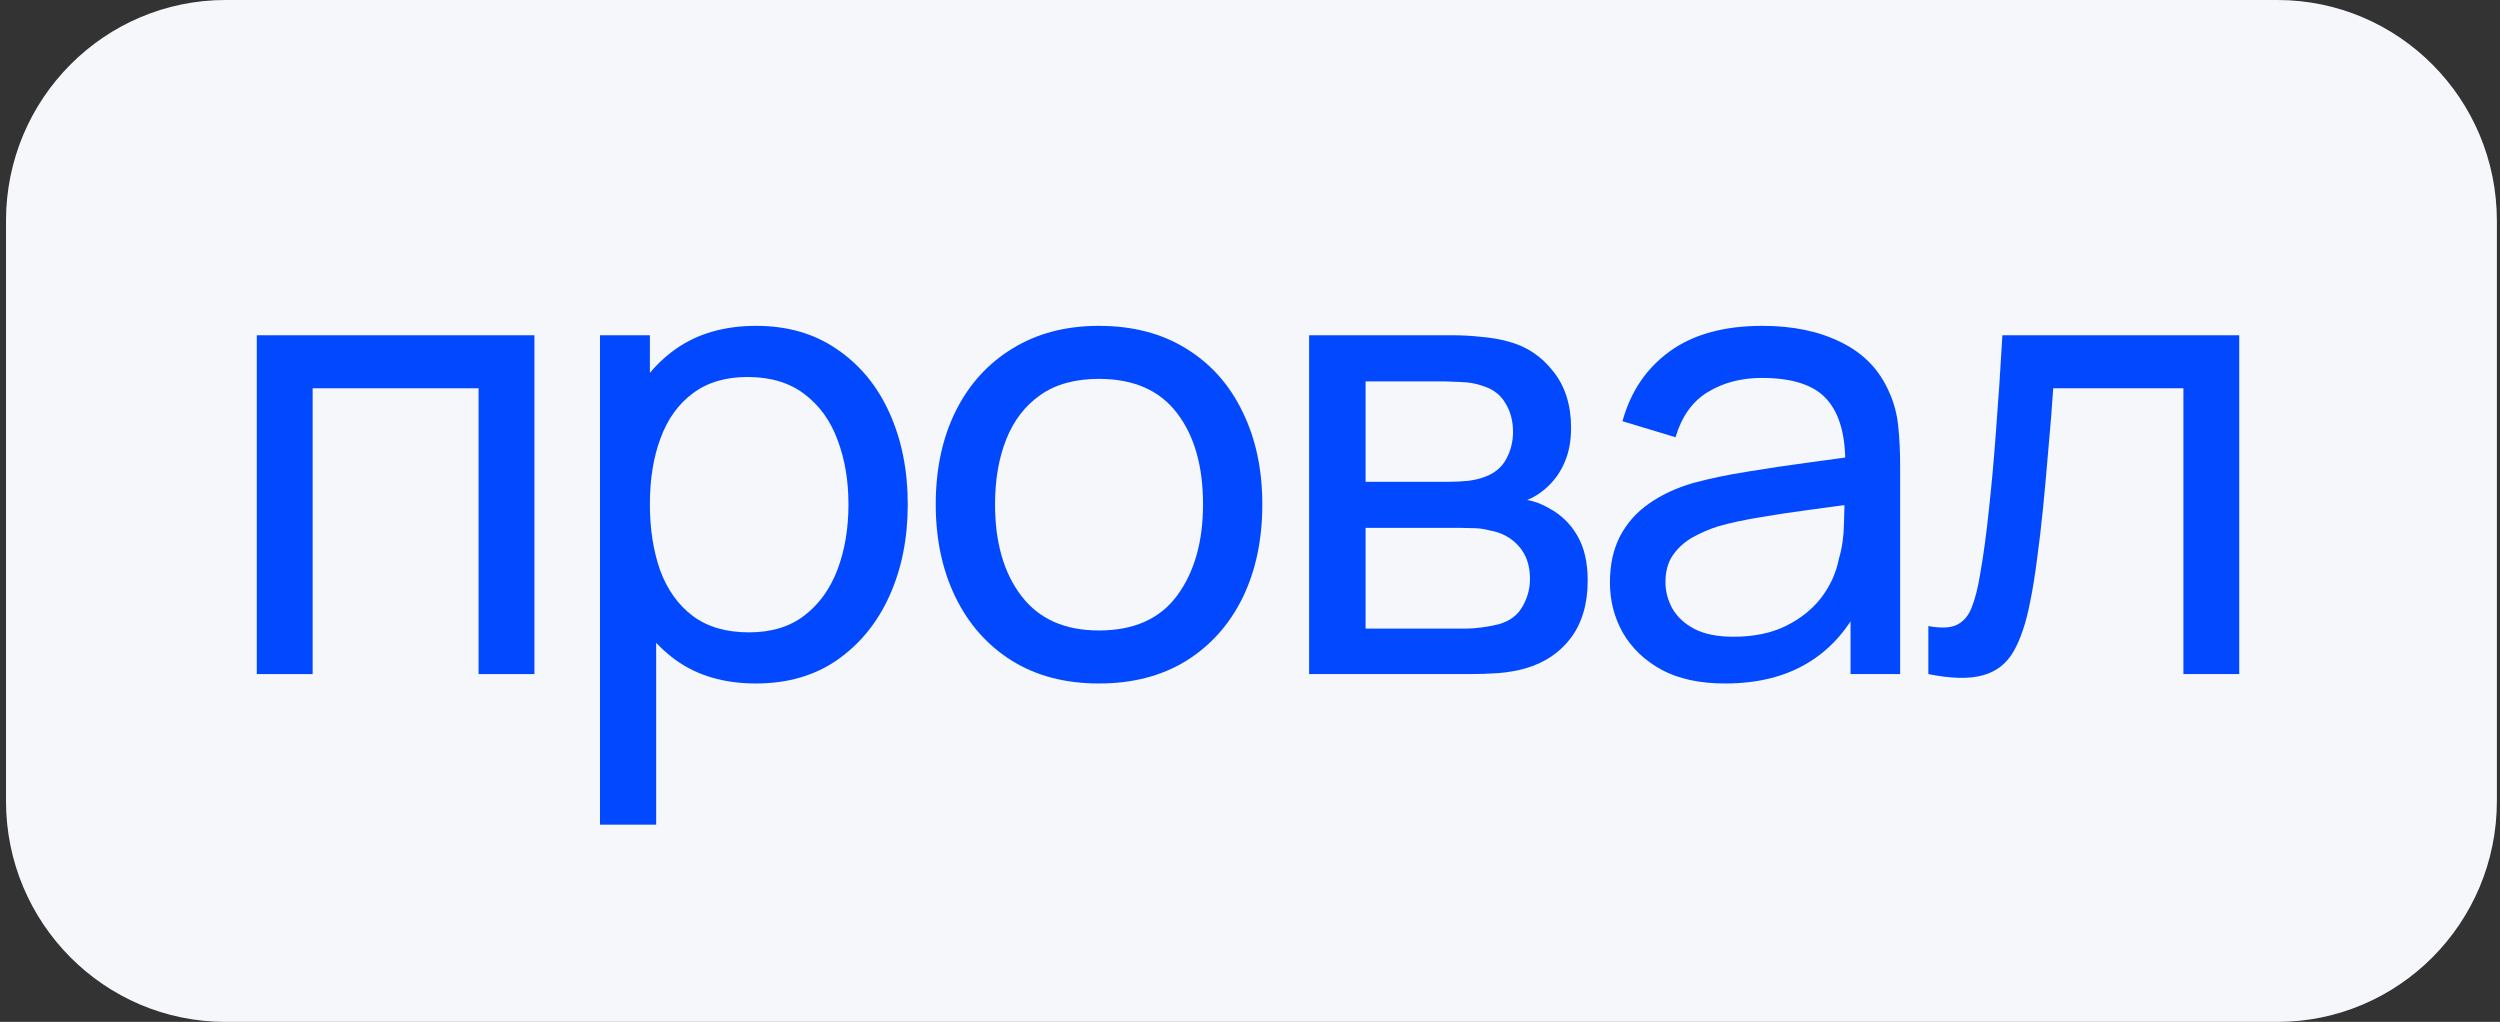 <?xml version="1.0" encoding="UTF-8"?> <svg xmlns="http://www.w3.org/2000/svg" width="274" height="112" viewBox="0 0 274 112" fill="none"><rect x="0" y="0" width="274" height="112" fill="#333333" stroke="none"/> <path d="M0.658 24.198C0.658 10.834 11.434 0 24.726 0H249.59C262.883 0 273.658 10.834 273.658 24.198V87.802C273.658 101.166 262.883 112 249.59 112H24.726C11.434 112 0.658 101.166 0.658 87.802V24.198Z" fill="#F5F7FA"></path> <path d="M211.347 73.879V68.618C212.723 68.87 213.766 68.824 214.476 68.481C215.21 68.114 215.748 67.483 216.092 66.59C216.459 65.673 216.757 64.526 216.986 63.151C217.376 60.974 217.708 58.544 217.983 55.862C218.281 53.18 218.545 50.246 218.774 47.06C219.026 43.851 219.255 40.413 219.462 36.745H245.421V73.879H239.301V42.556H225.032C224.894 44.665 224.722 46.831 224.516 49.054C224.333 51.278 224.138 53.444 223.931 55.553C223.725 57.638 223.496 59.587 223.244 61.398C223.015 63.185 222.762 64.733 222.487 66.039C222.052 68.286 221.444 70.085 220.665 71.437C219.886 72.767 218.763 73.626 217.296 74.016C215.829 74.429 213.846 74.383 211.347 73.879Z" fill="#0148FF"></path> <path d="M189.067 74.91C186.294 74.91 183.967 74.406 182.087 73.397C180.231 72.366 178.821 71.014 177.858 69.34C176.919 67.667 176.449 65.833 176.449 63.839C176.449 61.891 176.815 60.206 177.549 58.785C178.305 57.341 179.36 56.149 180.712 55.209C182.065 54.246 183.681 53.49 185.56 52.94C187.325 52.458 189.296 52.046 191.474 51.702C193.675 51.335 195.898 51.003 198.144 50.705C200.391 50.407 202.488 50.12 204.436 49.845L202.236 51.117C202.305 47.817 201.64 45.376 200.242 43.794C198.866 42.212 196.482 41.421 193.09 41.421C190.844 41.421 188.872 41.937 187.176 42.969C185.503 43.977 184.322 45.628 183.635 47.92L177.824 46.166C178.718 42.911 180.449 40.356 183.016 38.499C185.583 36.642 188.964 35.714 193.159 35.714C196.528 35.714 199.416 36.321 201.823 37.536C204.253 38.728 205.995 40.539 207.049 42.969C207.577 44.115 207.909 45.364 208.047 46.716C208.184 48.046 208.253 49.444 208.253 50.911V73.879H202.82V64.974L204.093 65.799C202.694 68.802 200.734 71.071 198.213 72.607C195.715 74.142 192.666 74.91 189.067 74.91ZM189.996 69.787C192.196 69.787 194.099 69.398 195.703 68.618C197.331 67.816 198.637 66.773 199.623 65.489C200.608 64.183 201.25 62.762 201.548 61.226C201.892 60.08 202.075 58.808 202.098 57.41C202.144 55.988 202.167 54.9 202.167 54.143L204.299 55.071C202.305 55.346 200.345 55.61 198.419 55.862C196.494 56.114 194.672 56.389 192.952 56.687C191.233 56.962 189.686 57.295 188.311 57.684C187.302 58.005 186.351 58.418 185.457 58.922C184.586 59.427 183.875 60.08 183.325 60.882C182.798 61.661 182.534 62.636 182.534 63.805C182.534 64.813 182.787 65.776 183.291 66.693C183.818 67.61 184.62 68.355 185.698 68.928C186.798 69.501 188.231 69.787 189.996 69.787Z" fill="#0148FF"></path> <path d="M143.479 73.879V36.745H159.295C160.235 36.745 161.244 36.802 162.321 36.917C163.421 37.009 164.418 37.181 165.312 37.433C167.307 37.96 168.946 39.049 170.229 40.699C171.536 42.327 172.189 44.39 172.189 46.888C172.189 48.286 171.971 49.501 171.536 50.533C171.123 51.564 170.527 52.458 169.748 53.215C169.404 53.558 169.026 53.868 168.613 54.143C168.201 54.418 167.788 54.636 167.375 54.796C168.178 54.934 168.991 55.243 169.817 55.724C171.123 56.435 172.143 57.432 172.877 58.716C173.633 59.999 174.011 61.638 174.011 63.633C174.011 66.154 173.404 68.24 172.189 69.89C170.974 71.518 169.301 72.641 167.169 73.26C166.275 73.512 165.29 73.684 164.212 73.775C163.135 73.844 162.092 73.879 161.083 73.879H143.479ZM149.668 68.893H160.74C161.221 68.893 161.794 68.847 162.459 68.756C163.146 68.664 163.754 68.549 164.281 68.412C165.473 68.068 166.332 67.426 166.86 66.486C167.41 65.546 167.685 64.526 167.685 63.426C167.685 61.959 167.272 60.767 166.447 59.85C165.645 58.934 164.579 58.361 163.249 58.131C162.768 57.994 162.241 57.913 161.668 57.891C161.118 57.868 160.625 57.856 160.189 57.856H149.668V68.893ZM149.668 52.802H158.883C159.525 52.802 160.201 52.767 160.911 52.699C161.622 52.607 162.241 52.458 162.768 52.252C163.823 51.862 164.59 51.22 165.072 50.326C165.576 49.41 165.828 48.412 165.828 47.335C165.828 46.143 165.553 45.1 165.003 44.206C164.476 43.289 163.662 42.659 162.562 42.315C161.828 42.04 161.003 41.891 160.086 41.868C159.192 41.822 158.619 41.799 158.367 41.799H149.668V52.802Z" fill="#0148FF"></path> <path d="M120.437 74.91C116.746 74.91 113.56 74.074 110.878 72.4C108.219 70.727 106.168 68.412 104.724 65.455C103.28 62.498 102.558 59.106 102.558 55.278C102.558 51.381 103.291 47.966 104.758 45.032C106.225 42.098 108.3 39.817 110.982 38.189C113.663 36.539 116.815 35.714 120.437 35.714C124.15 35.714 127.348 36.55 130.03 38.224C132.712 39.874 134.763 42.178 136.184 45.135C137.628 48.069 138.35 51.45 138.35 55.278C138.35 59.151 137.628 62.567 136.184 65.524C134.74 68.458 132.677 70.761 129.995 72.435C127.313 74.085 124.127 74.91 120.437 74.91ZM120.437 69.1C124.288 69.1 127.153 67.816 129.033 65.249C130.912 62.681 131.852 59.358 131.852 55.278C131.852 51.083 130.901 47.748 128.998 45.272C127.096 42.774 124.242 41.525 120.437 41.525C117.847 41.525 115.715 42.109 114.042 43.278C112.368 44.447 111.119 46.063 110.294 48.126C109.469 50.189 109.056 52.573 109.056 55.278C109.056 59.45 110.019 62.796 111.944 65.317C113.87 67.839 116.701 69.1 120.437 69.1Z" fill="#0148FF"></path> <path d="M82.849 74.91C79.365 74.91 76.431 74.051 74.047 72.332C71.663 70.59 69.852 68.24 68.614 65.283C67.4 62.303 66.792 58.968 66.792 55.278C66.792 51.541 67.4 48.195 68.614 45.238C69.852 42.281 71.663 39.954 74.047 38.258C76.454 36.562 79.399 35.714 82.883 35.714C86.322 35.714 89.278 36.573 91.754 38.293C94.252 39.989 96.166 42.315 97.496 45.272C98.825 48.229 99.49 51.564 99.49 55.278C99.49 58.991 98.825 62.326 97.496 65.283C96.166 68.24 94.252 70.59 91.754 72.332C89.278 74.051 86.31 74.91 82.849 74.91ZM65.761 90.383V36.745H71.227V64.08H71.915V90.383H65.761ZM82.092 69.306C84.545 69.306 86.574 68.687 88.178 67.449C89.783 66.212 90.986 64.538 91.788 62.429C92.591 60.298 92.992 57.914 92.992 55.278C92.992 52.665 92.591 50.304 91.788 48.195C91.009 46.086 89.794 44.413 88.144 43.175C86.516 41.937 84.442 41.318 81.921 41.318C79.514 41.318 77.519 41.914 75.938 43.106C74.356 44.275 73.176 45.914 72.397 48.023C71.617 50.109 71.227 52.527 71.227 55.278C71.227 57.983 71.606 60.401 72.362 62.532C73.141 64.641 74.333 66.303 75.938 67.518C77.542 68.71 79.594 69.306 82.092 69.306Z" fill="#0148FF"></path> <path d="M28.144 73.879V36.745H58.572V73.879H52.452V42.556H34.264V73.879H28.144Z" fill="#0148FF"></path> </svg> 